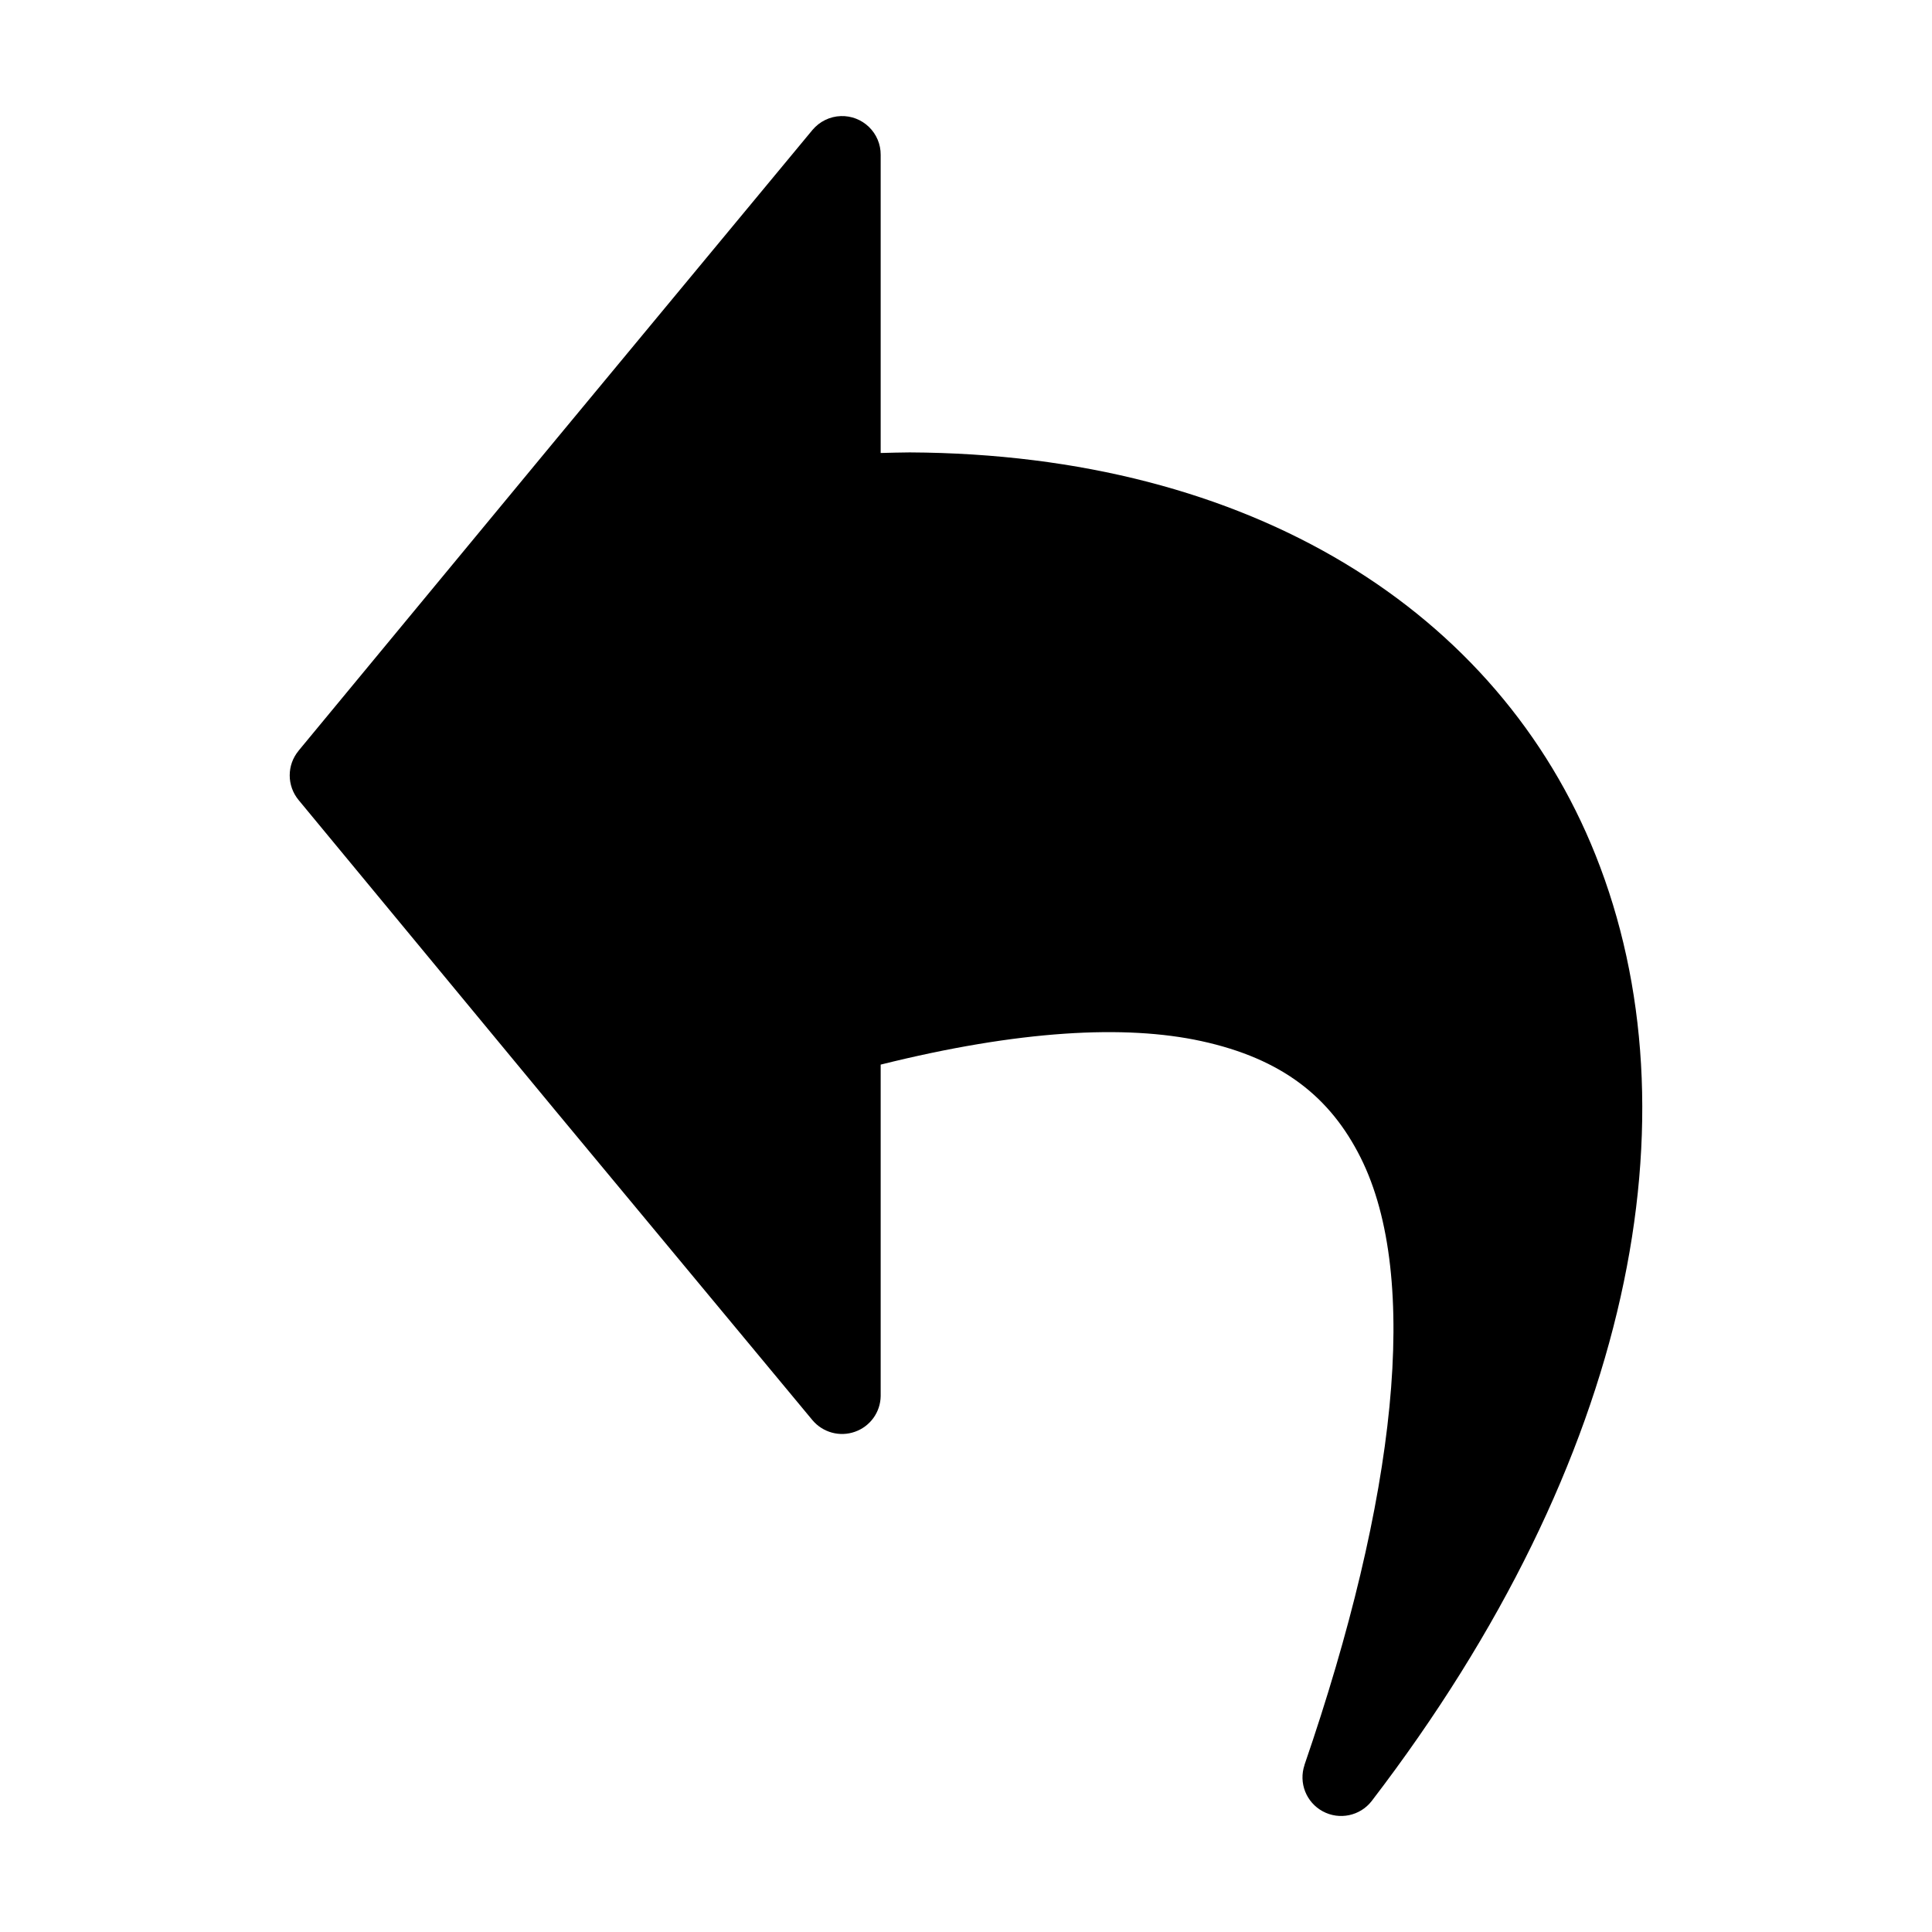 <?xml version="1.0" encoding="UTF-8"?>
<svg width="128pt" height="128pt" version="1.1" viewBox="0 0 128 128" xmlns="http://www.w3.org/2000/svg">
 <path d="m55.711 7.691c-0.73 0.023-1.414 0.359-1.883 0.918l-17.039 20.559-17 20.559v0.004c-0.793 0.949-0.793 2.328 0 3.281l17 20.559 17.039 20.52c0.688 0.816 1.809 1.125 2.816 0.766 1.008-0.355 1.688-1.297 1.703-2.363v-21.961c9.156-2.281 16.195-2.656 21.238-1.559 5.387 1.172 8.562 3.734 10.559 7.719 3.992 7.969 2.344 22.617-3.719 40.238h0.004c-0.402 1.184 0.109 2.481 1.207 3.074 1.098 0.594 2.465 0.309 3.234-0.672 17.359-22.652 21.688-45.527 14.84-62.68-6.418-16.082-22.727-26.57-45.441-26.68-0.637 0-1.273 0.027-1.922 0.039v-19.762c0.004-0.691-0.277-1.355-0.777-1.84-0.496-0.48-1.168-0.742-1.859-0.719z" fill-rule="evenodd"/>
</svg>
